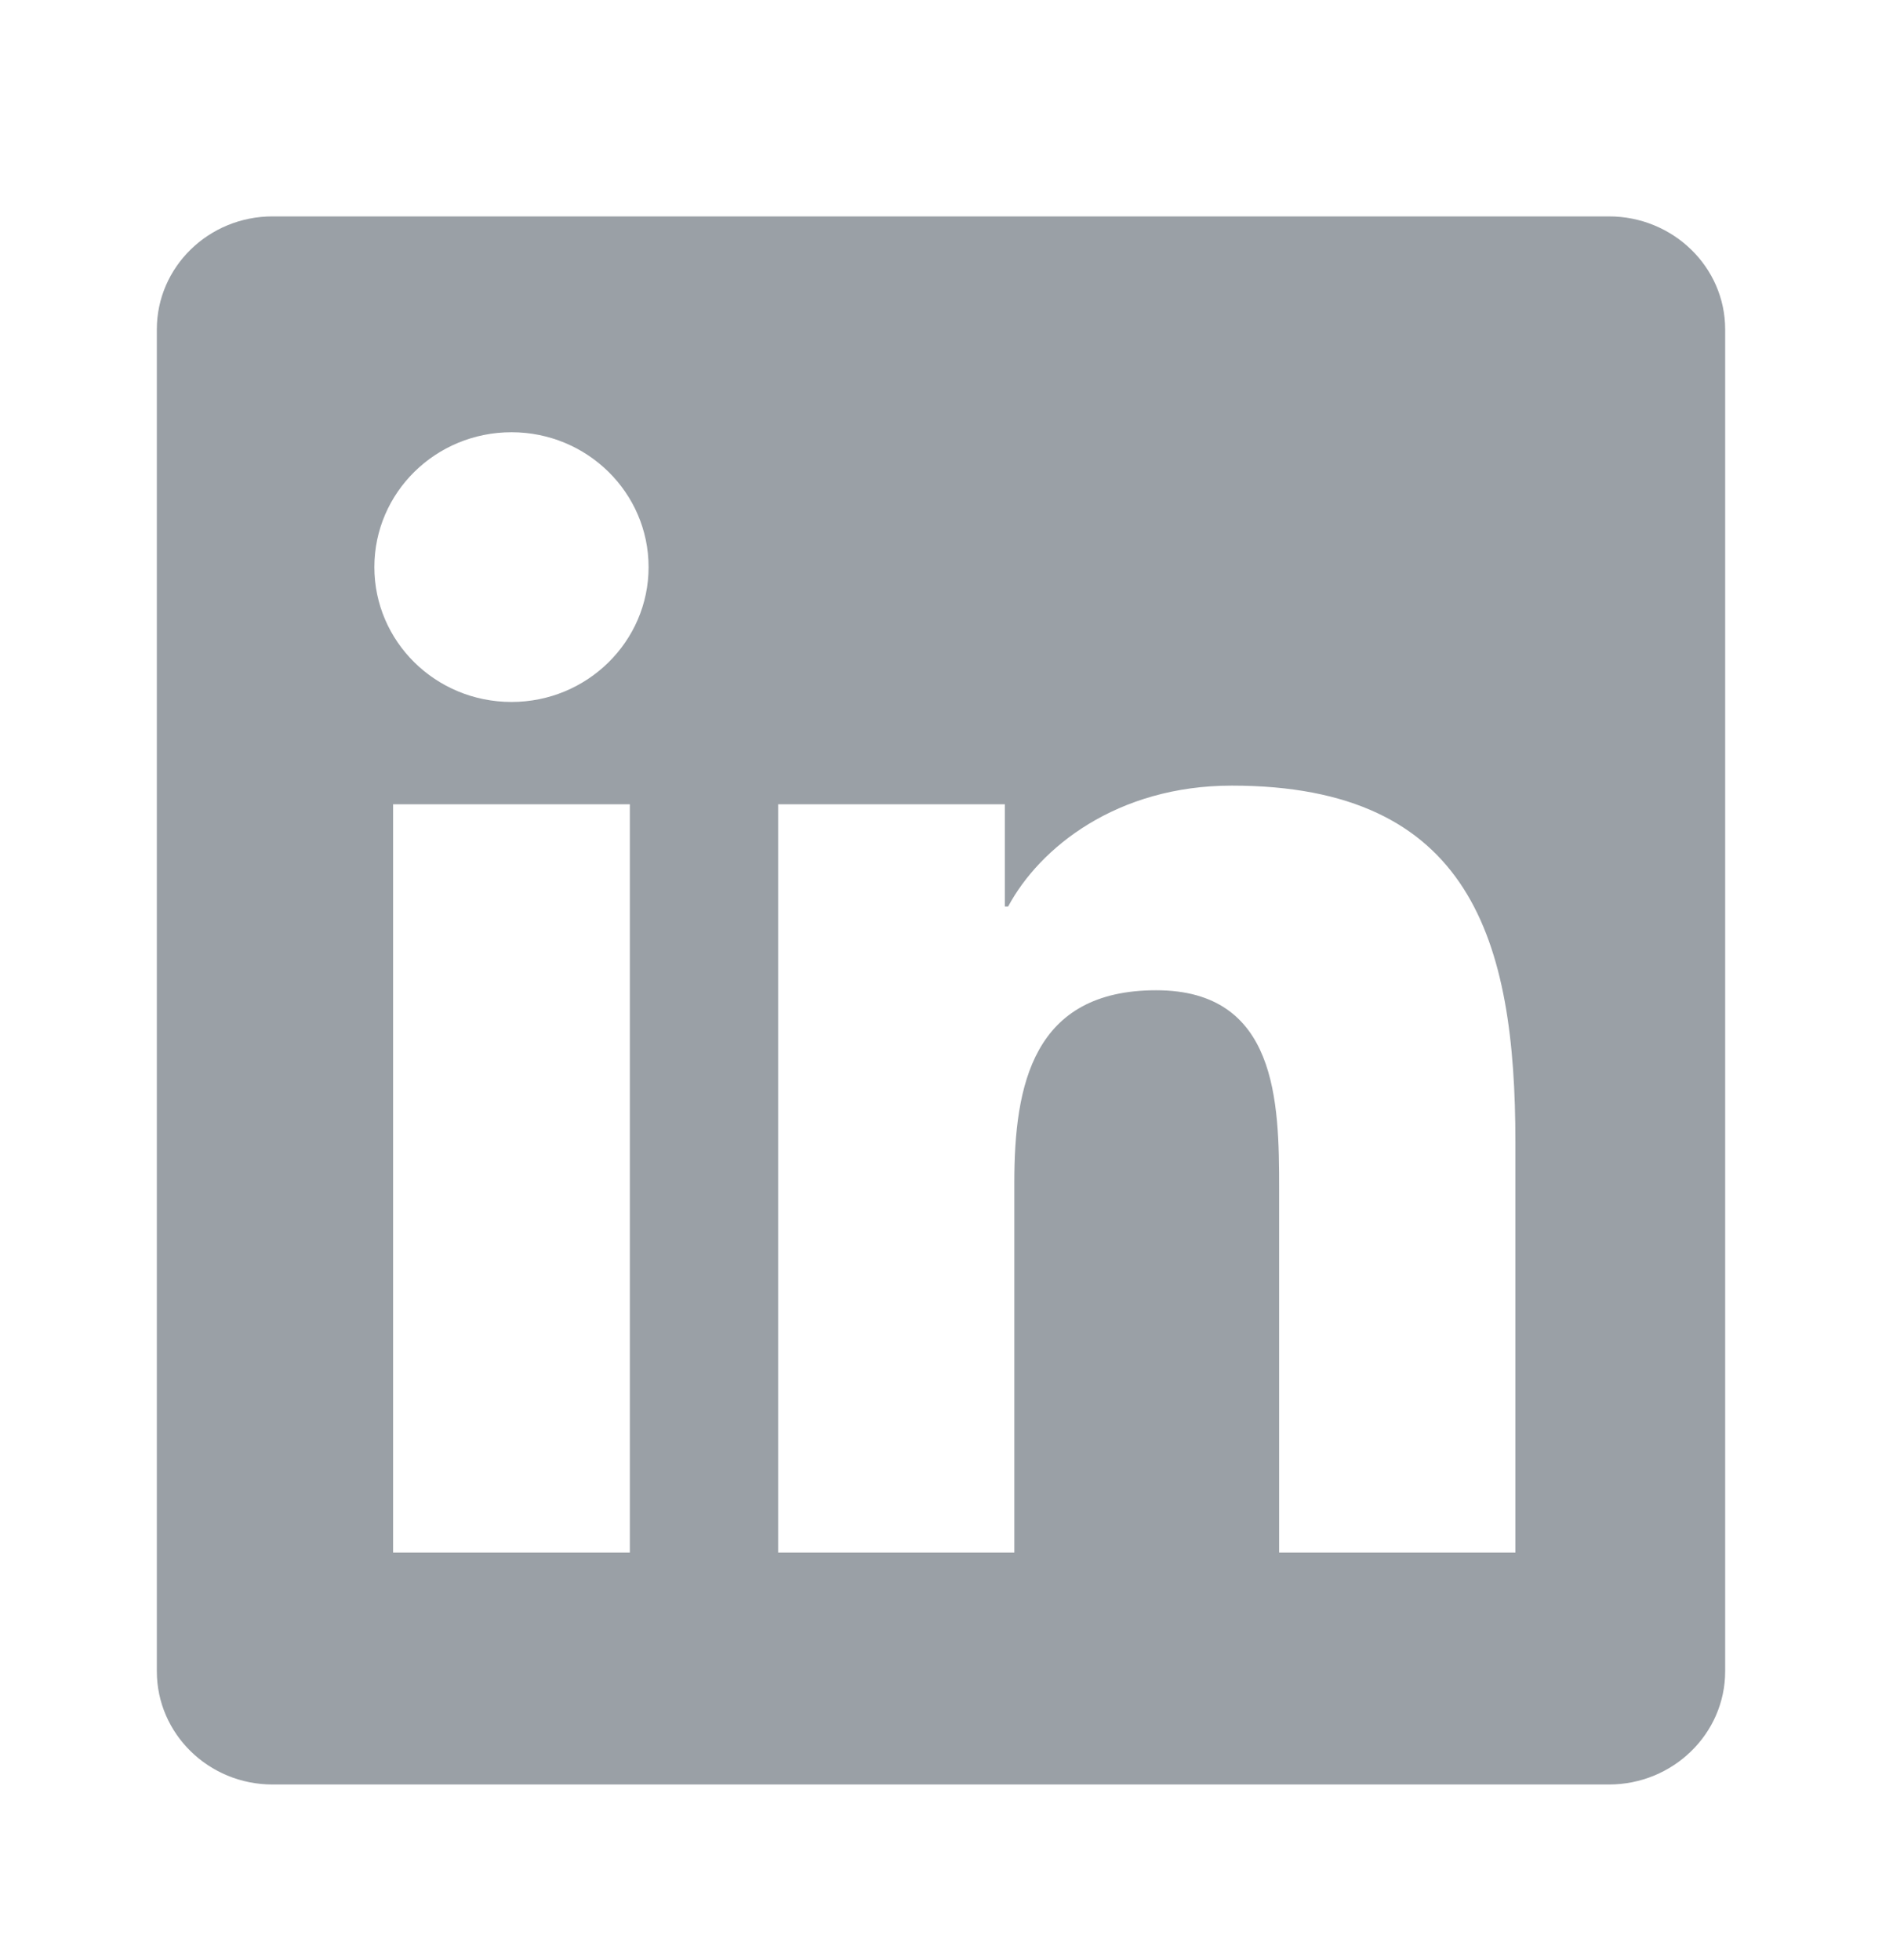 <svg width="24" height="25" viewBox="0 0 24 25" fill="none" xmlns="http://www.w3.org/2000/svg">
<path fill-rule="evenodd" clip-rule="evenodd" d="M19.325 19.802H16.312V15.161C16.312 14.054 16.29 12.63 14.744 12.63C13.175 12.63 12.935 13.835 12.935 15.081V19.802H9.923V10.258H12.814V11.562H12.856C13.258 10.811 14.242 10.02 15.709 10.02C18.761 10.02 19.325 11.996 19.325 14.567V19.802ZM6.523 8.953C5.554 8.953 4.774 8.182 4.774 7.233C4.774 6.284 5.554 5.513 6.523 5.513C7.488 5.513 8.271 6.284 8.271 7.233C8.271 8.182 7.488 8.953 6.523 8.953ZM5.013 10.258H8.032V19.802H5.013V10.258ZM20.518 2.76H3.475C2.661 2.76 2 3.405 2 4.201V21.316C2 22.113 2.661 22.76 3.475 22.76H20.518C21.334 22.76 22 22.113 22 21.316V4.201C22 3.405 21.334 2.76 20.518 2.76Z" fill="#9AA0A6"/>
</svg>
